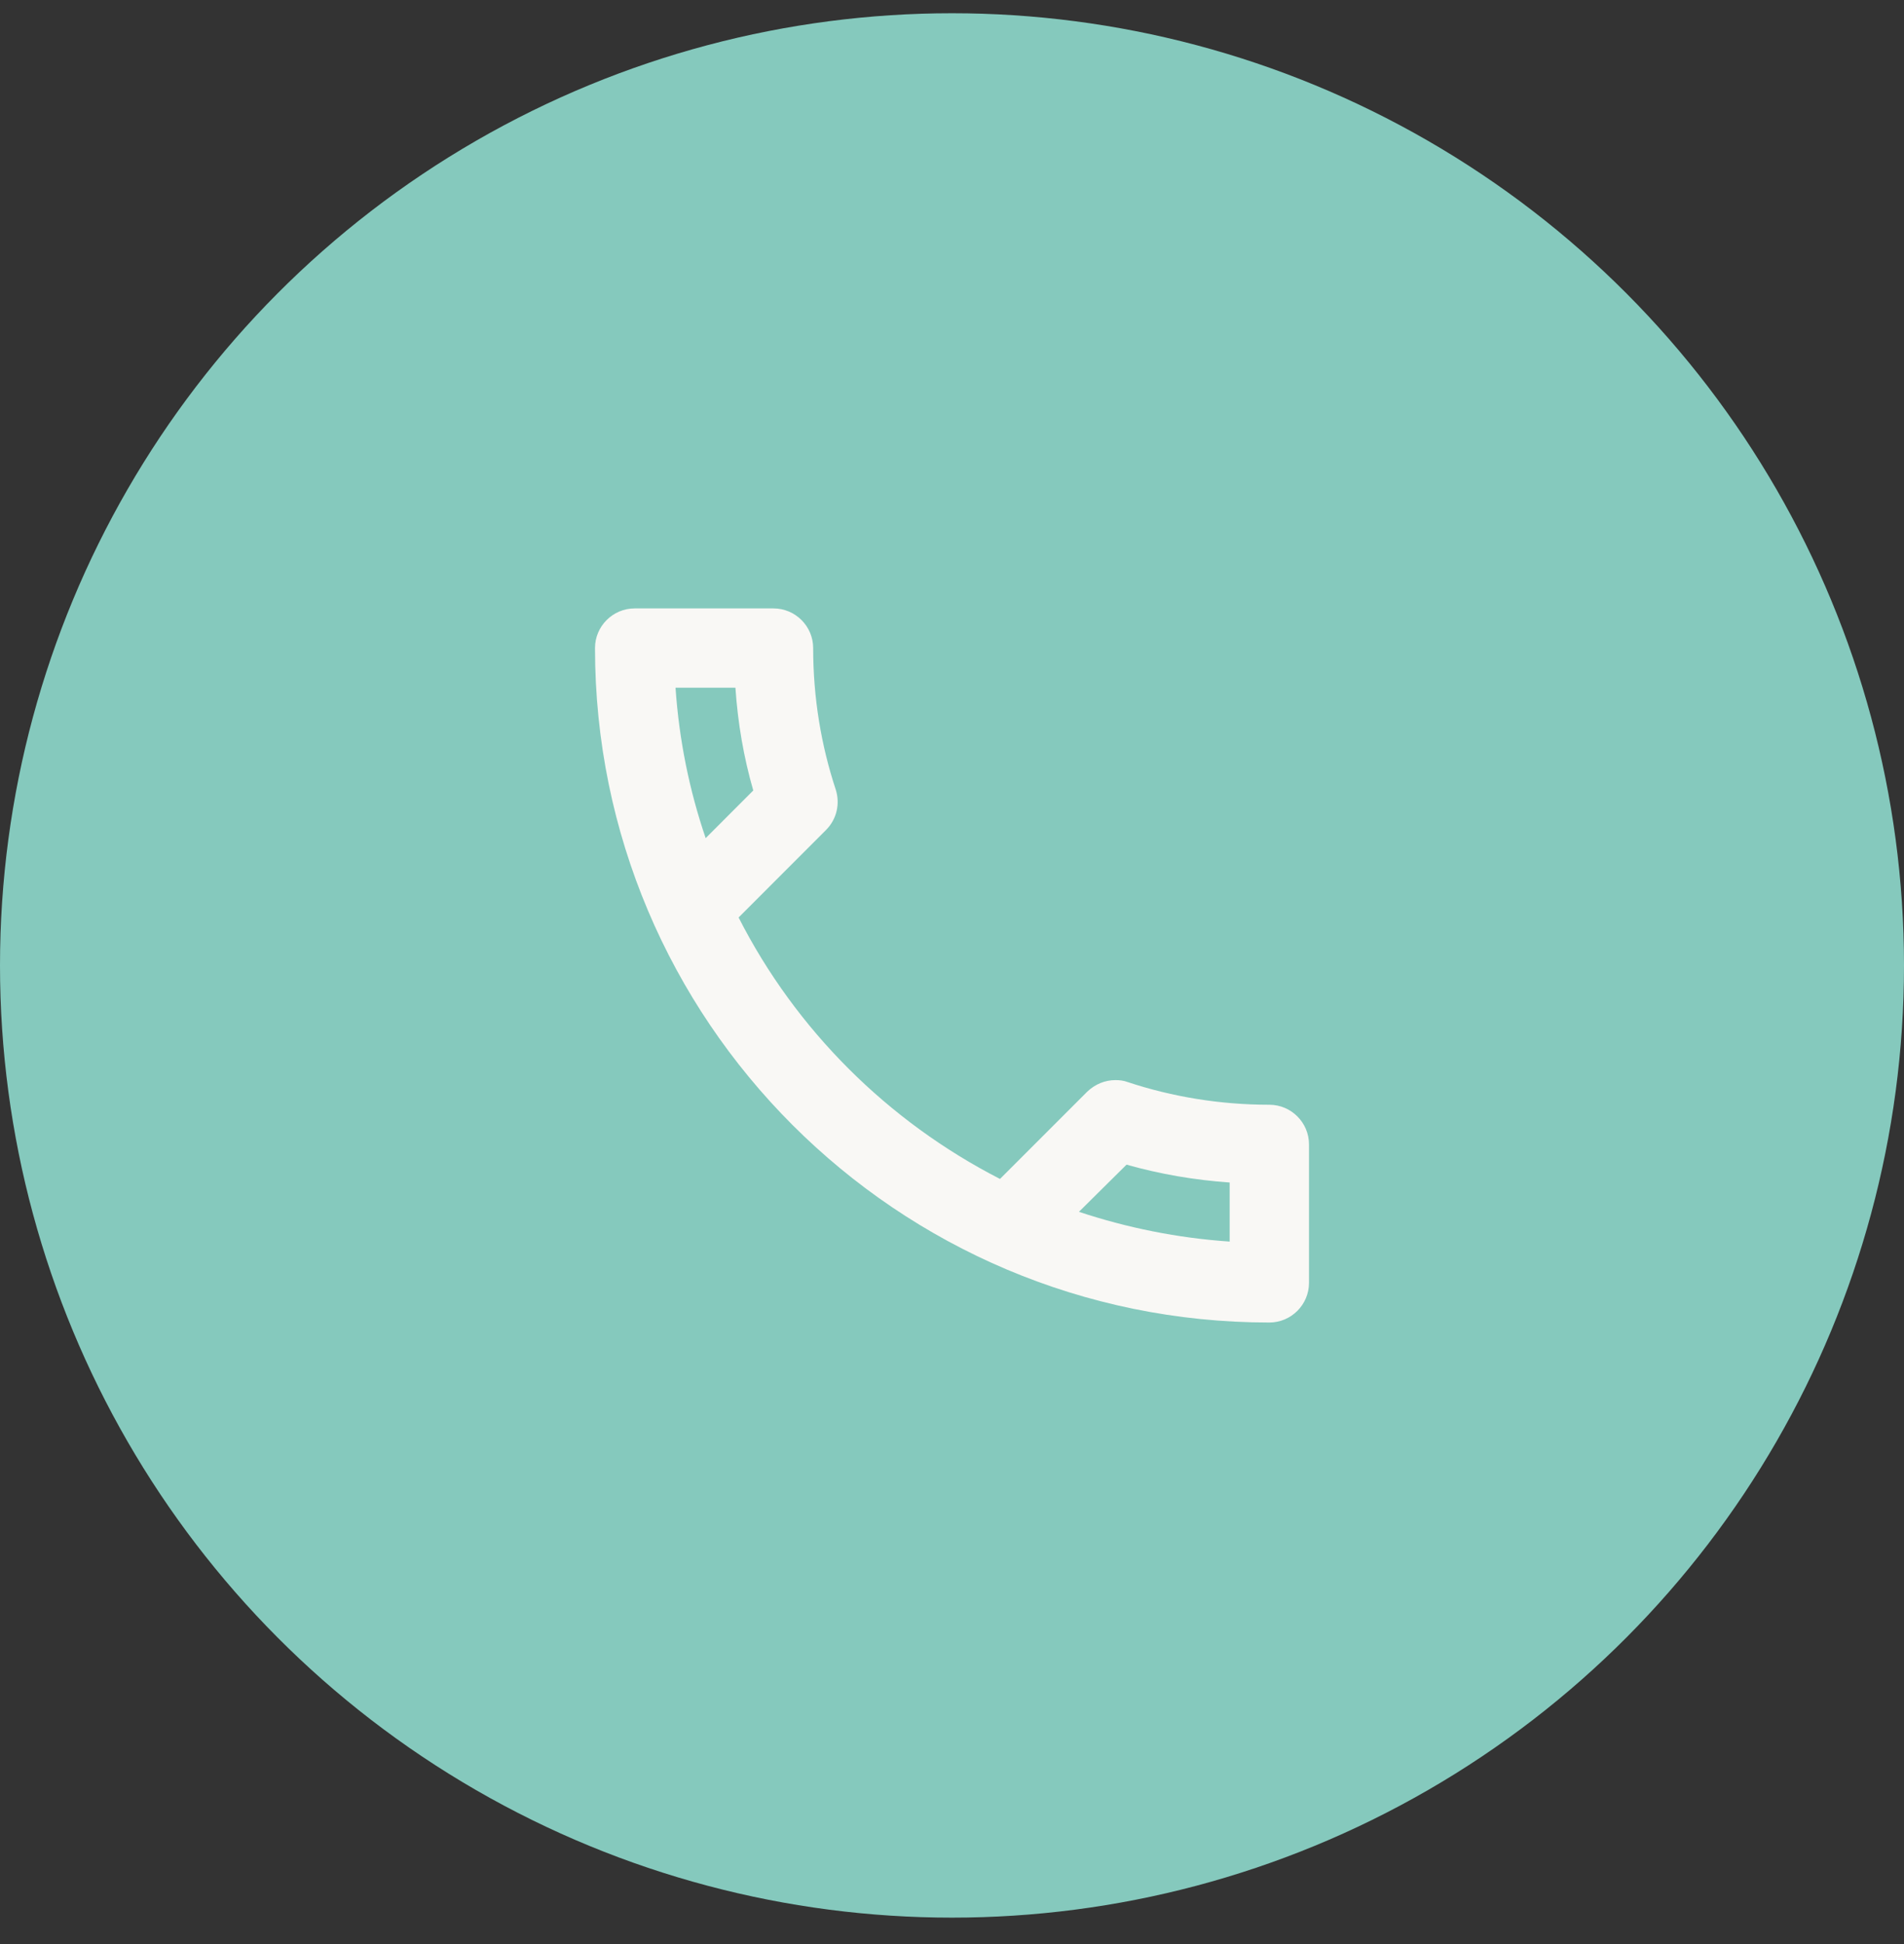 <svg width="48" height="49" viewBox="0 0 48 49" fill="none" xmlns="http://www.w3.org/2000/svg">
<rect x="0" y="0" width="48" height="49" fill="#333333" stroke="none"/>
<circle cx="24" cy="24.334" r="24" fill="#85C9BD"/>
<path d="M18.54 17.334C18.6 18.224 18.75 19.095 18.99 19.924L17.79 21.125C17.38 19.924 17.12 18.654 17.03 17.334H18.54ZM28.4 29.355C29.25 29.595 30.12 29.744 31 29.805V31.294C29.68 31.204 28.41 30.945 27.2 30.544L28.4 29.355ZM19.5 15.335H16C15.45 15.335 15 15.784 15 16.334C15 25.724 22.61 33.334 32 33.334C32.55 33.334 33 32.885 33 32.334V28.845C33 28.294 32.55 27.845 32 27.845C30.76 27.845 29.55 27.645 28.43 27.274C28.33 27.235 28.22 27.224 28.12 27.224C27.86 27.224 27.61 27.325 27.41 27.515L25.21 29.715C22.38 28.265 20.06 25.954 18.62 23.125L20.82 20.924C21.1 20.645 21.18 20.255 21.07 19.904C20.7 18.785 20.5 17.584 20.5 16.334C20.5 15.784 20.05 15.335 19.5 15.335Z" fill="#F9F8F5"/>
</svg>
